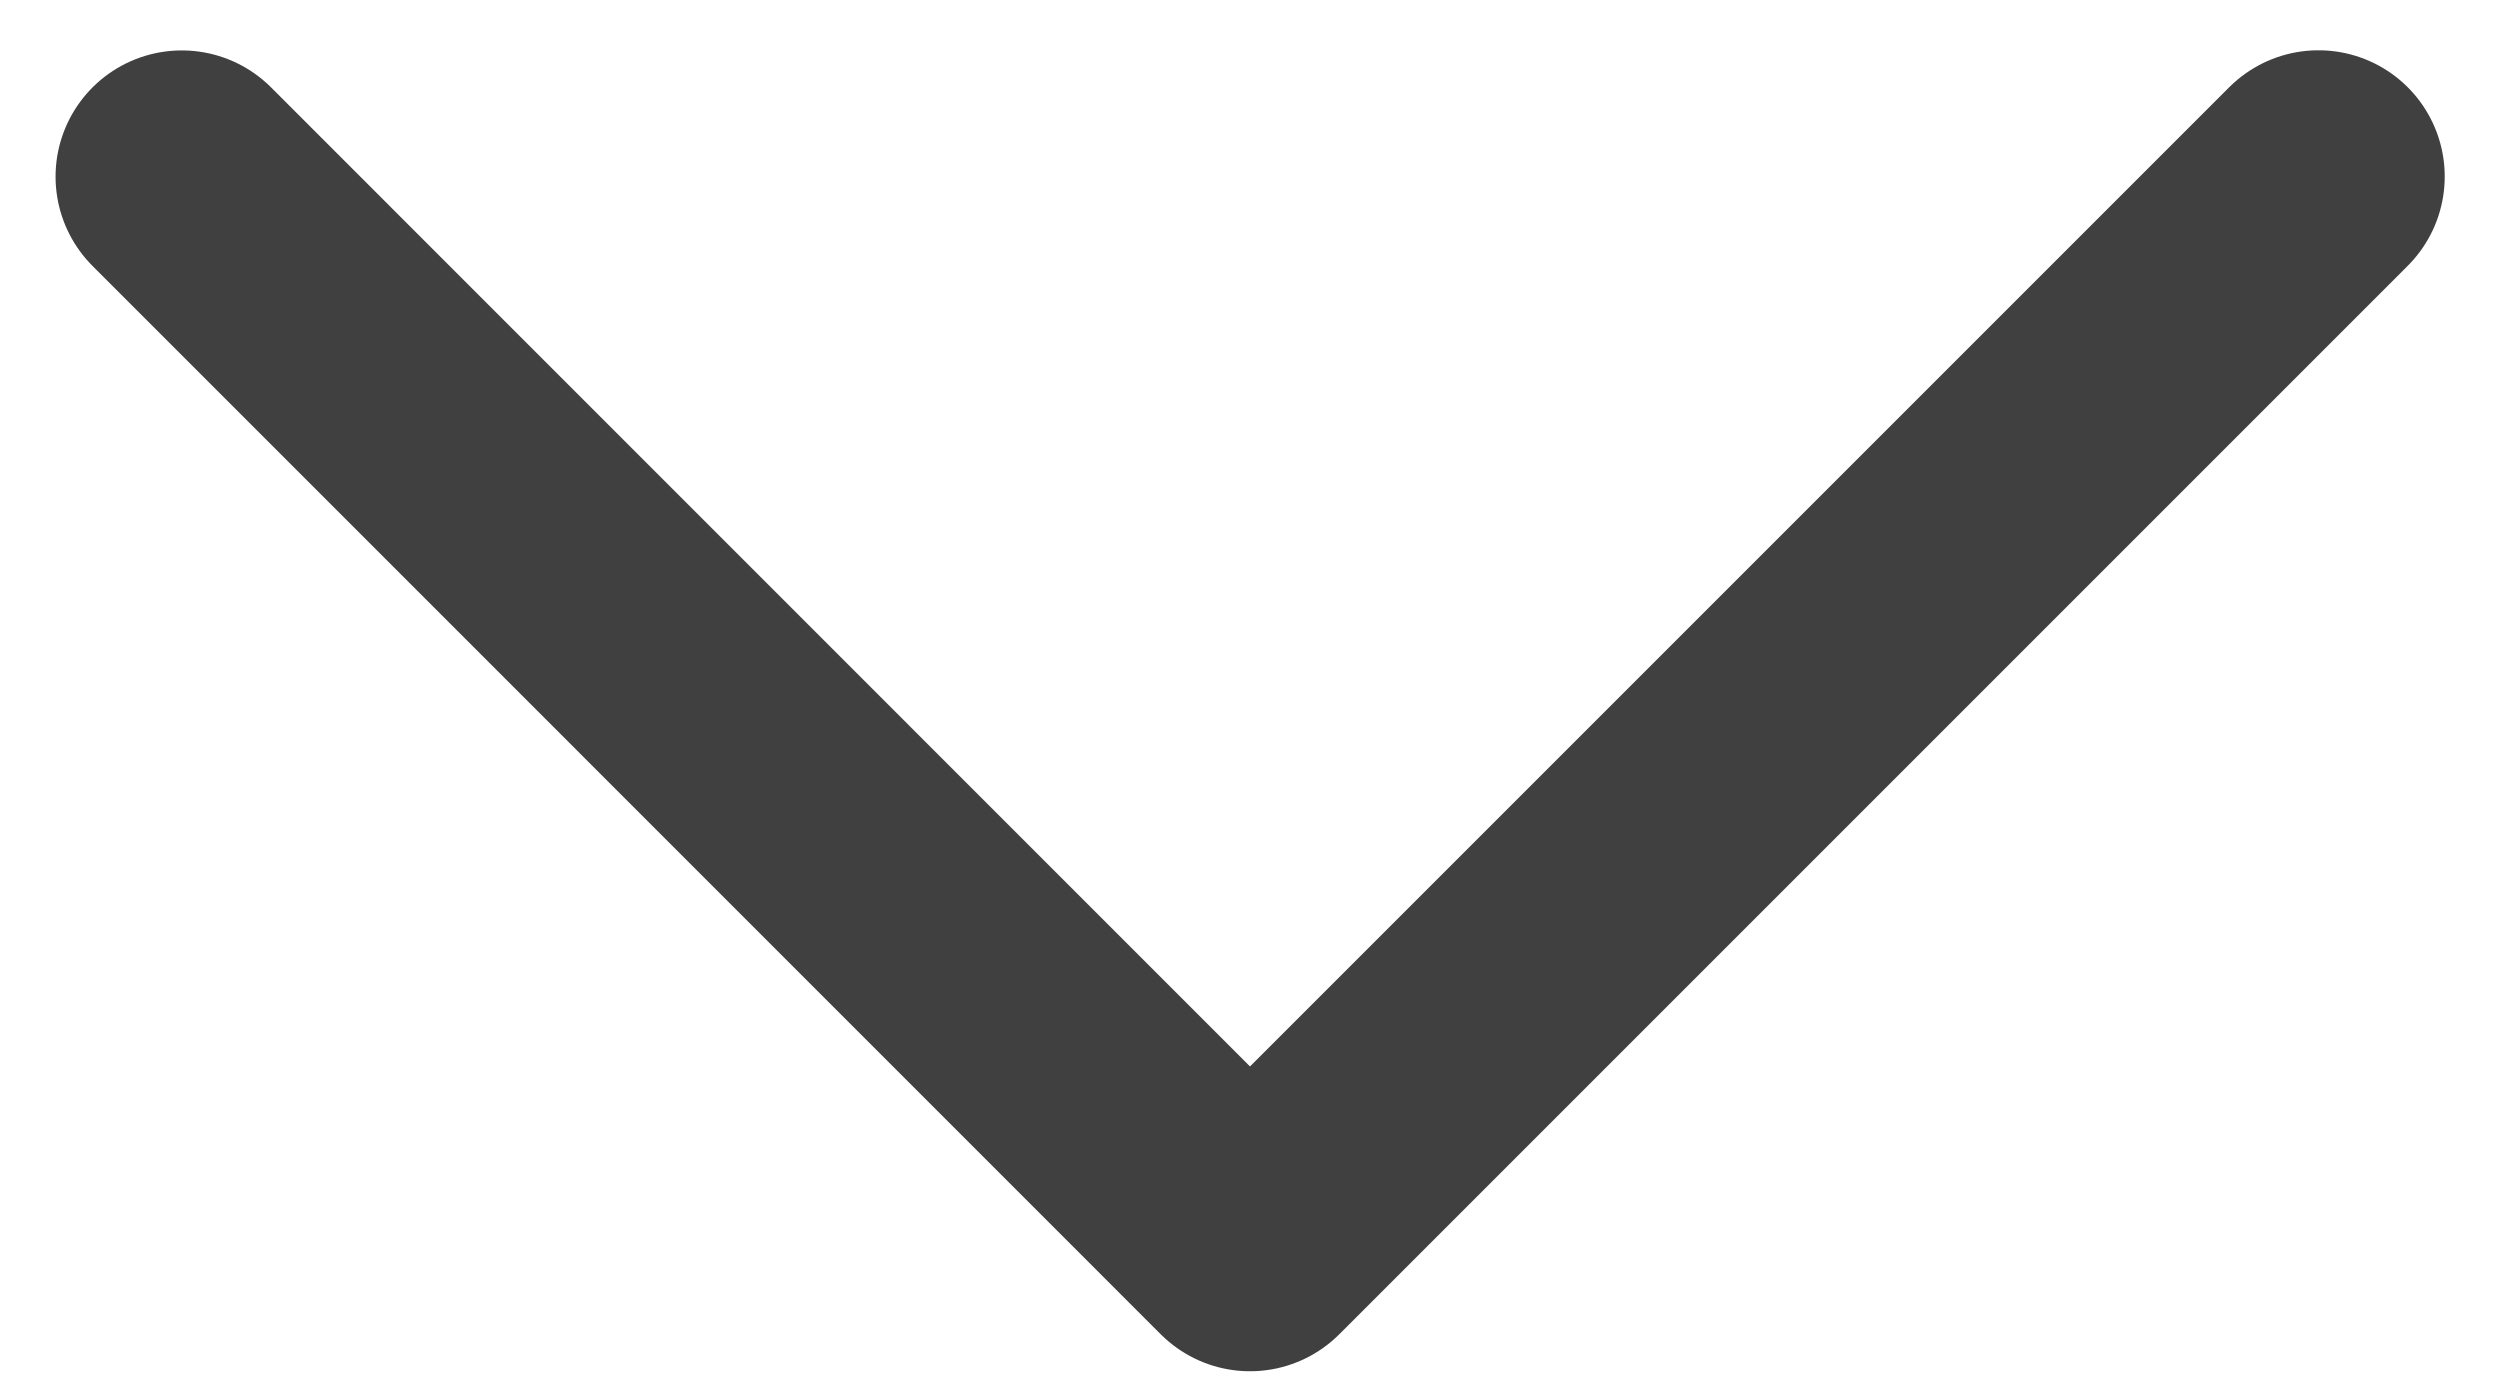 <svg width="18" height="10" viewBox="0 0 18 10" fill="none" xmlns="http://www.w3.org/2000/svg">
<path d="M1.309 1.272L9 8.964L16.693 1.271" stroke="#404040" stroke-width="1.818" stroke-linecap="round" stroke-linejoin="round"/>
</svg>
